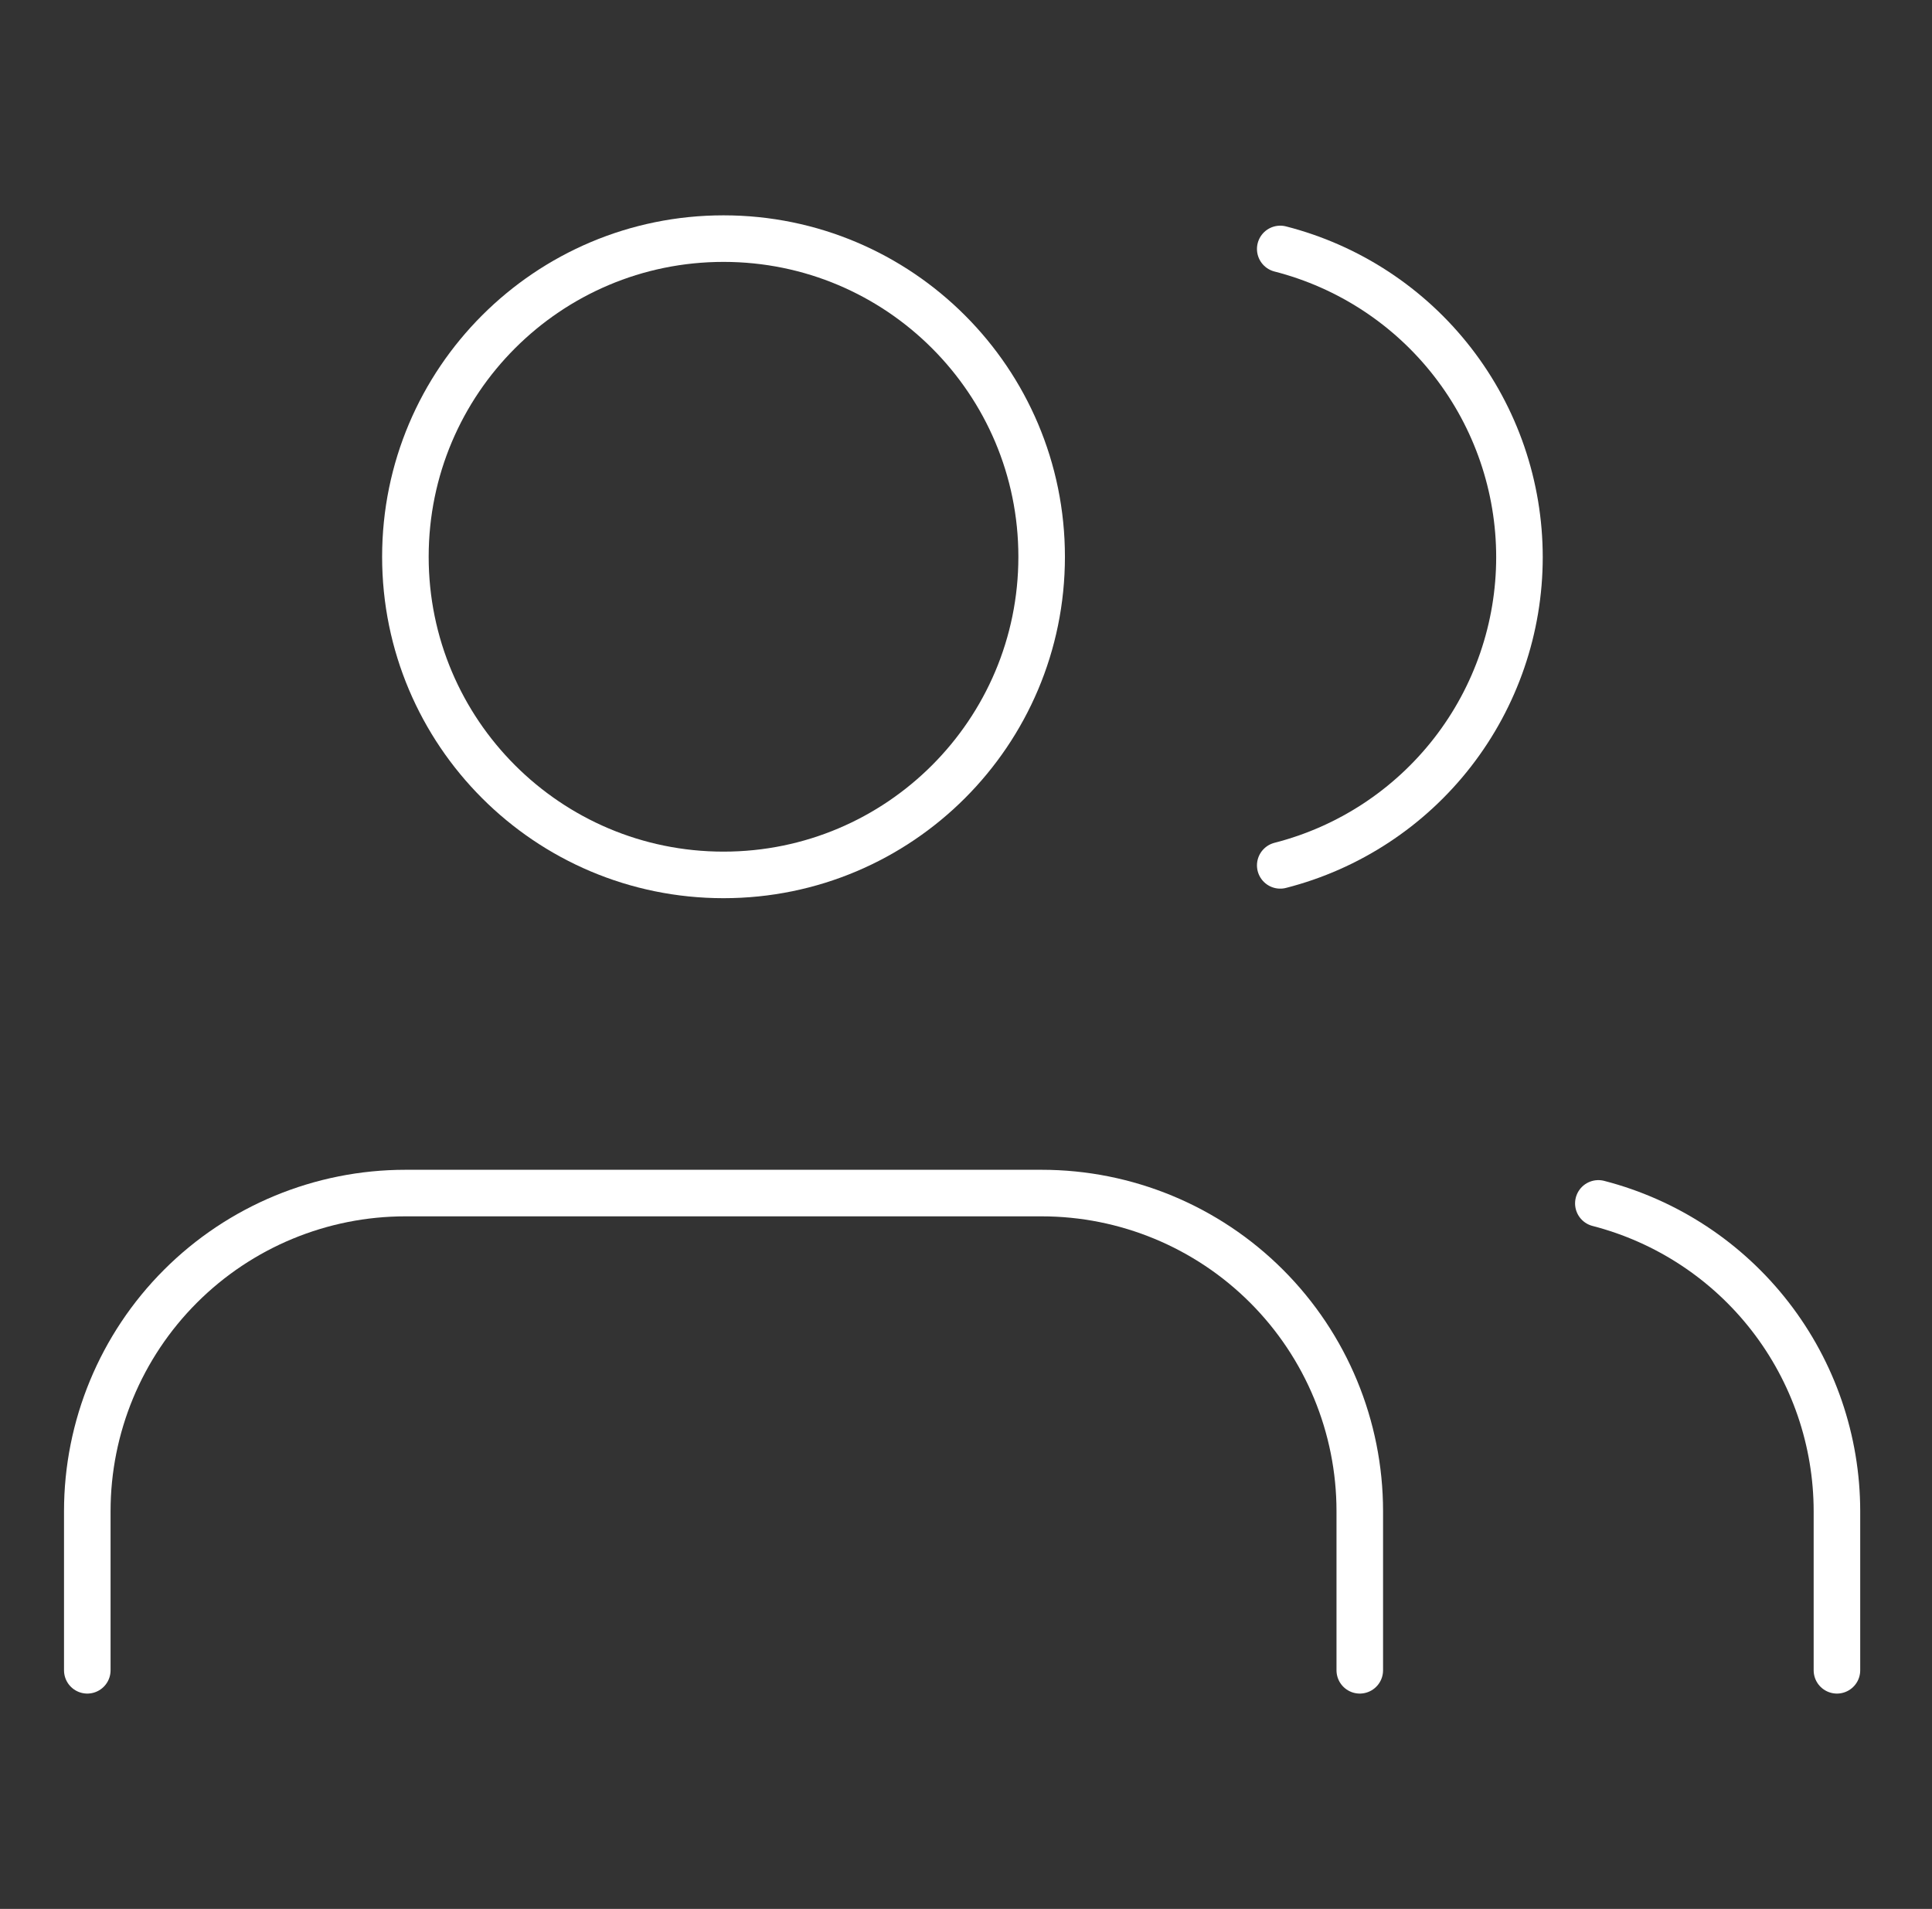 <svg width="83" height="82" viewBox="0 0 83 82" fill="none" xmlns="http://www.w3.org/2000/svg">
<rect x="0" y="0" width="83" height="82" fill="#333333" stroke="none"/>
<g clip-path="url(#clip0_242_40)">
<path d="M78.916 71.75V64.917C78.914 61.889 77.906 58.947 76.051 56.554C74.196 54.16 71.598 52.451 68.666 51.694" stroke="white" stroke-width="2" stroke-linecap="round" stroke-linejoin="round"/>
<path d="M58.417 71.75V64.917C58.417 61.292 56.977 57.816 54.414 55.253C51.851 52.69 48.375 51.25 44.75 51.25H17.417C13.792 51.25 10.316 52.69 7.753 55.253C5.19 57.816 3.75 61.292 3.75 64.917V71.75" stroke="white" stroke-width="2" stroke-linecap="round" stroke-linejoin="round"/>
<path d="M55 10.694C57.94 11.447 60.545 13.156 62.406 15.554C64.267 17.951 65.277 20.899 65.277 23.934C65.277 26.968 64.267 29.917 62.406 32.314C60.545 34.711 57.94 36.421 55 37.173" stroke="white" stroke-width="2" stroke-linecap="round" stroke-linejoin="round"/>
<path d="M31.083 37.583C38.631 37.583 44.75 31.465 44.75 23.917C44.75 16.369 38.631 10.25 31.083 10.25C23.535 10.25 17.416 16.369 17.416 23.917C17.416 31.465 23.535 37.583 31.083 37.583Z" stroke="white" stroke-width="2" stroke-linecap="round" stroke-linejoin="round"/>
</g>
<defs>
<clipPath id="clip0_242_40">
<rect width="82" height="82" fill="white" transform="translate(0.333)"/>
</clipPath>
</defs>
</svg>
